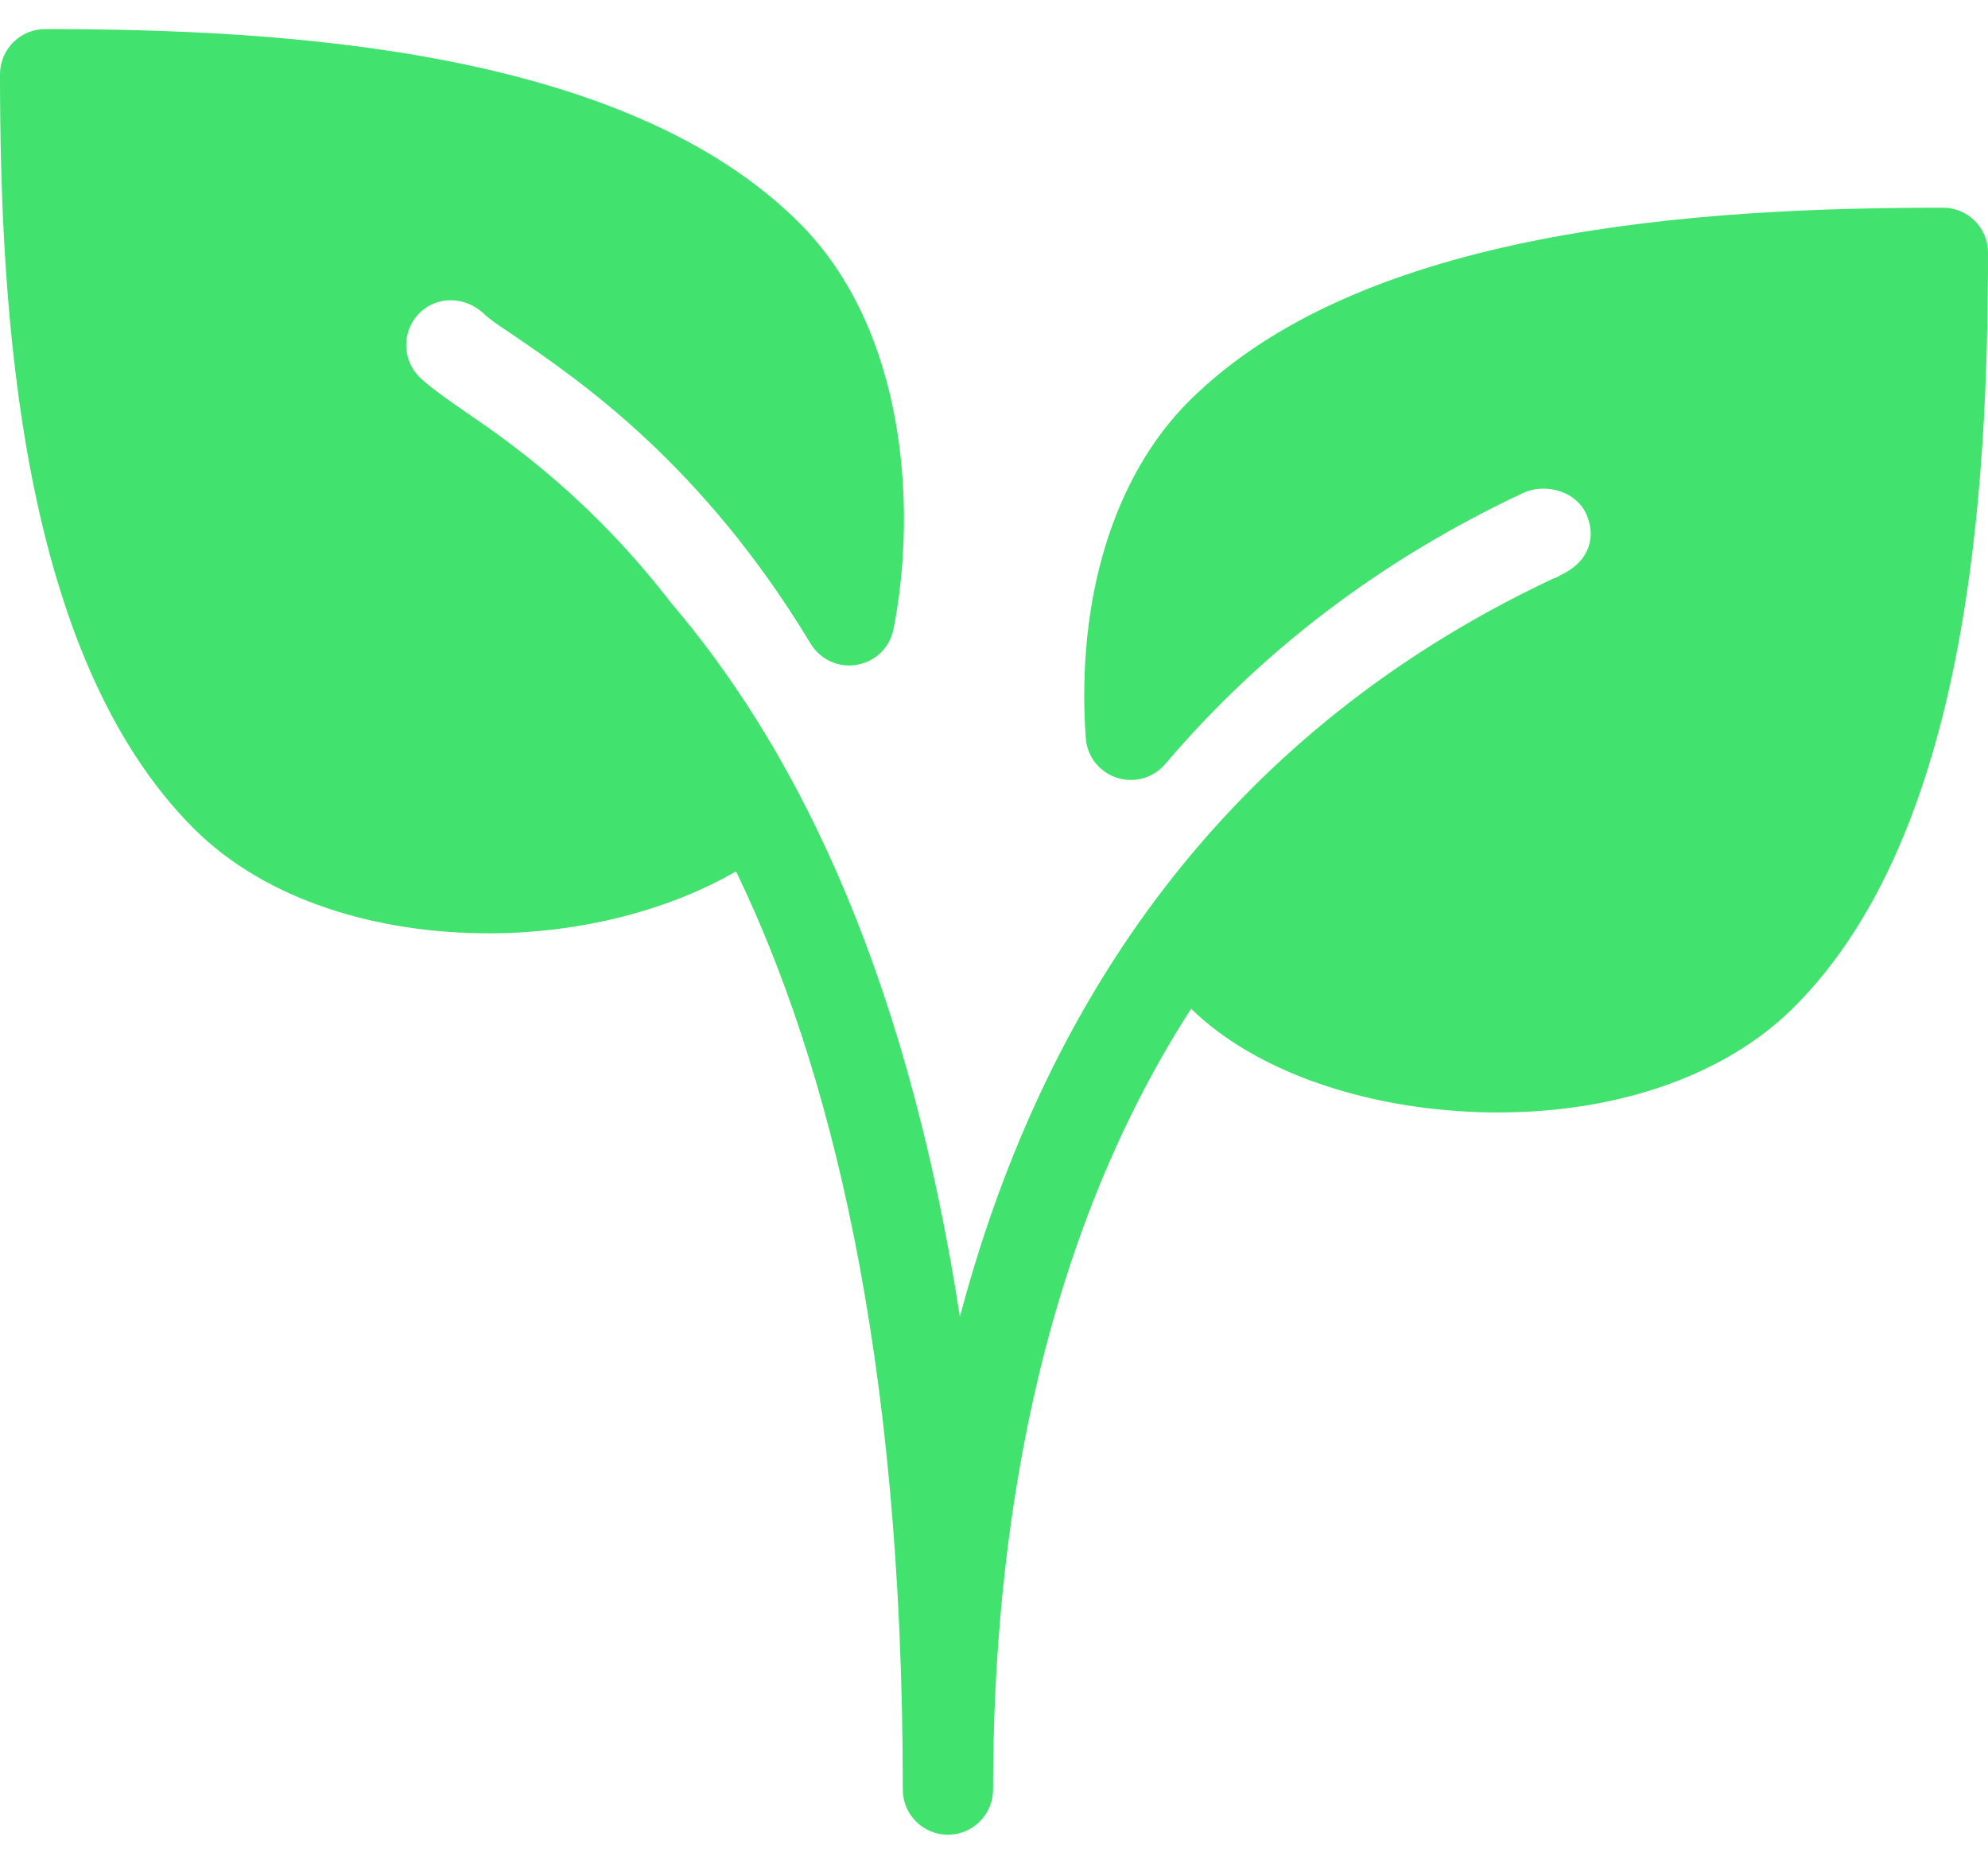 <svg width="32" height="30" viewBox="0 0 32 30" fill="none" xmlns="http://www.w3.org/2000/svg">
<path d="M31.275 3.343C27.402 3.343 21.931 3.667 19.135 6.461C17.925 7.672 17.32 9.645 17.477 11.879C17.497 12.174 17.694 12.425 17.976 12.518C18.256 12.61 18.564 12.524 18.756 12.299C20.311 10.469 22.244 9.003 24.505 7.941C24.696 7.849 24.923 7.842 25.13 7.914C25.311 7.98 25.453 8.103 25.528 8.262C25.682 8.587 25.632 9.016 25.121 9.257C25.092 9.272 25.066 9.291 25.037 9.304C25.026 9.308 25.015 9.307 25.006 9.311C19.435 11.93 16.695 16.498 15.451 21.196C14.545 15.314 12.629 11.851 10.82 9.725C9.511 8.028 8.223 7.128 7.479 6.62C7.341 6.525 6.924 6.24 6.751 6.068C6.468 5.784 6.468 5.324 6.751 5.04C7.035 4.758 7.497 4.758 7.812 5.072C7.889 5.14 8.013 5.228 8.17 5.332L8.299 5.419C9.351 6.14 11.31 7.479 13.048 10.36C13.203 10.617 13.504 10.755 13.796 10.7C14.093 10.648 14.325 10.42 14.383 10.125C14.763 8.188 14.593 5.313 12.865 3.586C10.069 0.793 4.598 0.468 0.727 0.468C0.326 0.468 0 0.794 0 1.195C0 5.068 0.324 10.539 3.118 13.335C4.284 14.5 6.081 15.023 7.867 15.023C9.325 15.023 10.753 14.659 11.848 14.026C13.34 17.119 14.532 21.738 14.532 28.805C14.532 29.206 14.857 29.532 15.258 29.532C15.659 29.532 15.985 29.206 15.985 28.805C15.985 24.863 16.66 20.131 19.173 16.237C20.18 17.221 21.914 17.844 23.835 17.902C23.931 17.905 24.025 17.906 24.119 17.906C26.071 17.906 27.796 17.295 28.881 16.208C31.677 13.412 32 7.941 32 4.068C32.002 3.667 31.677 3.343 31.275 3.343Z" fill="#42E26F"/>
</svg>
